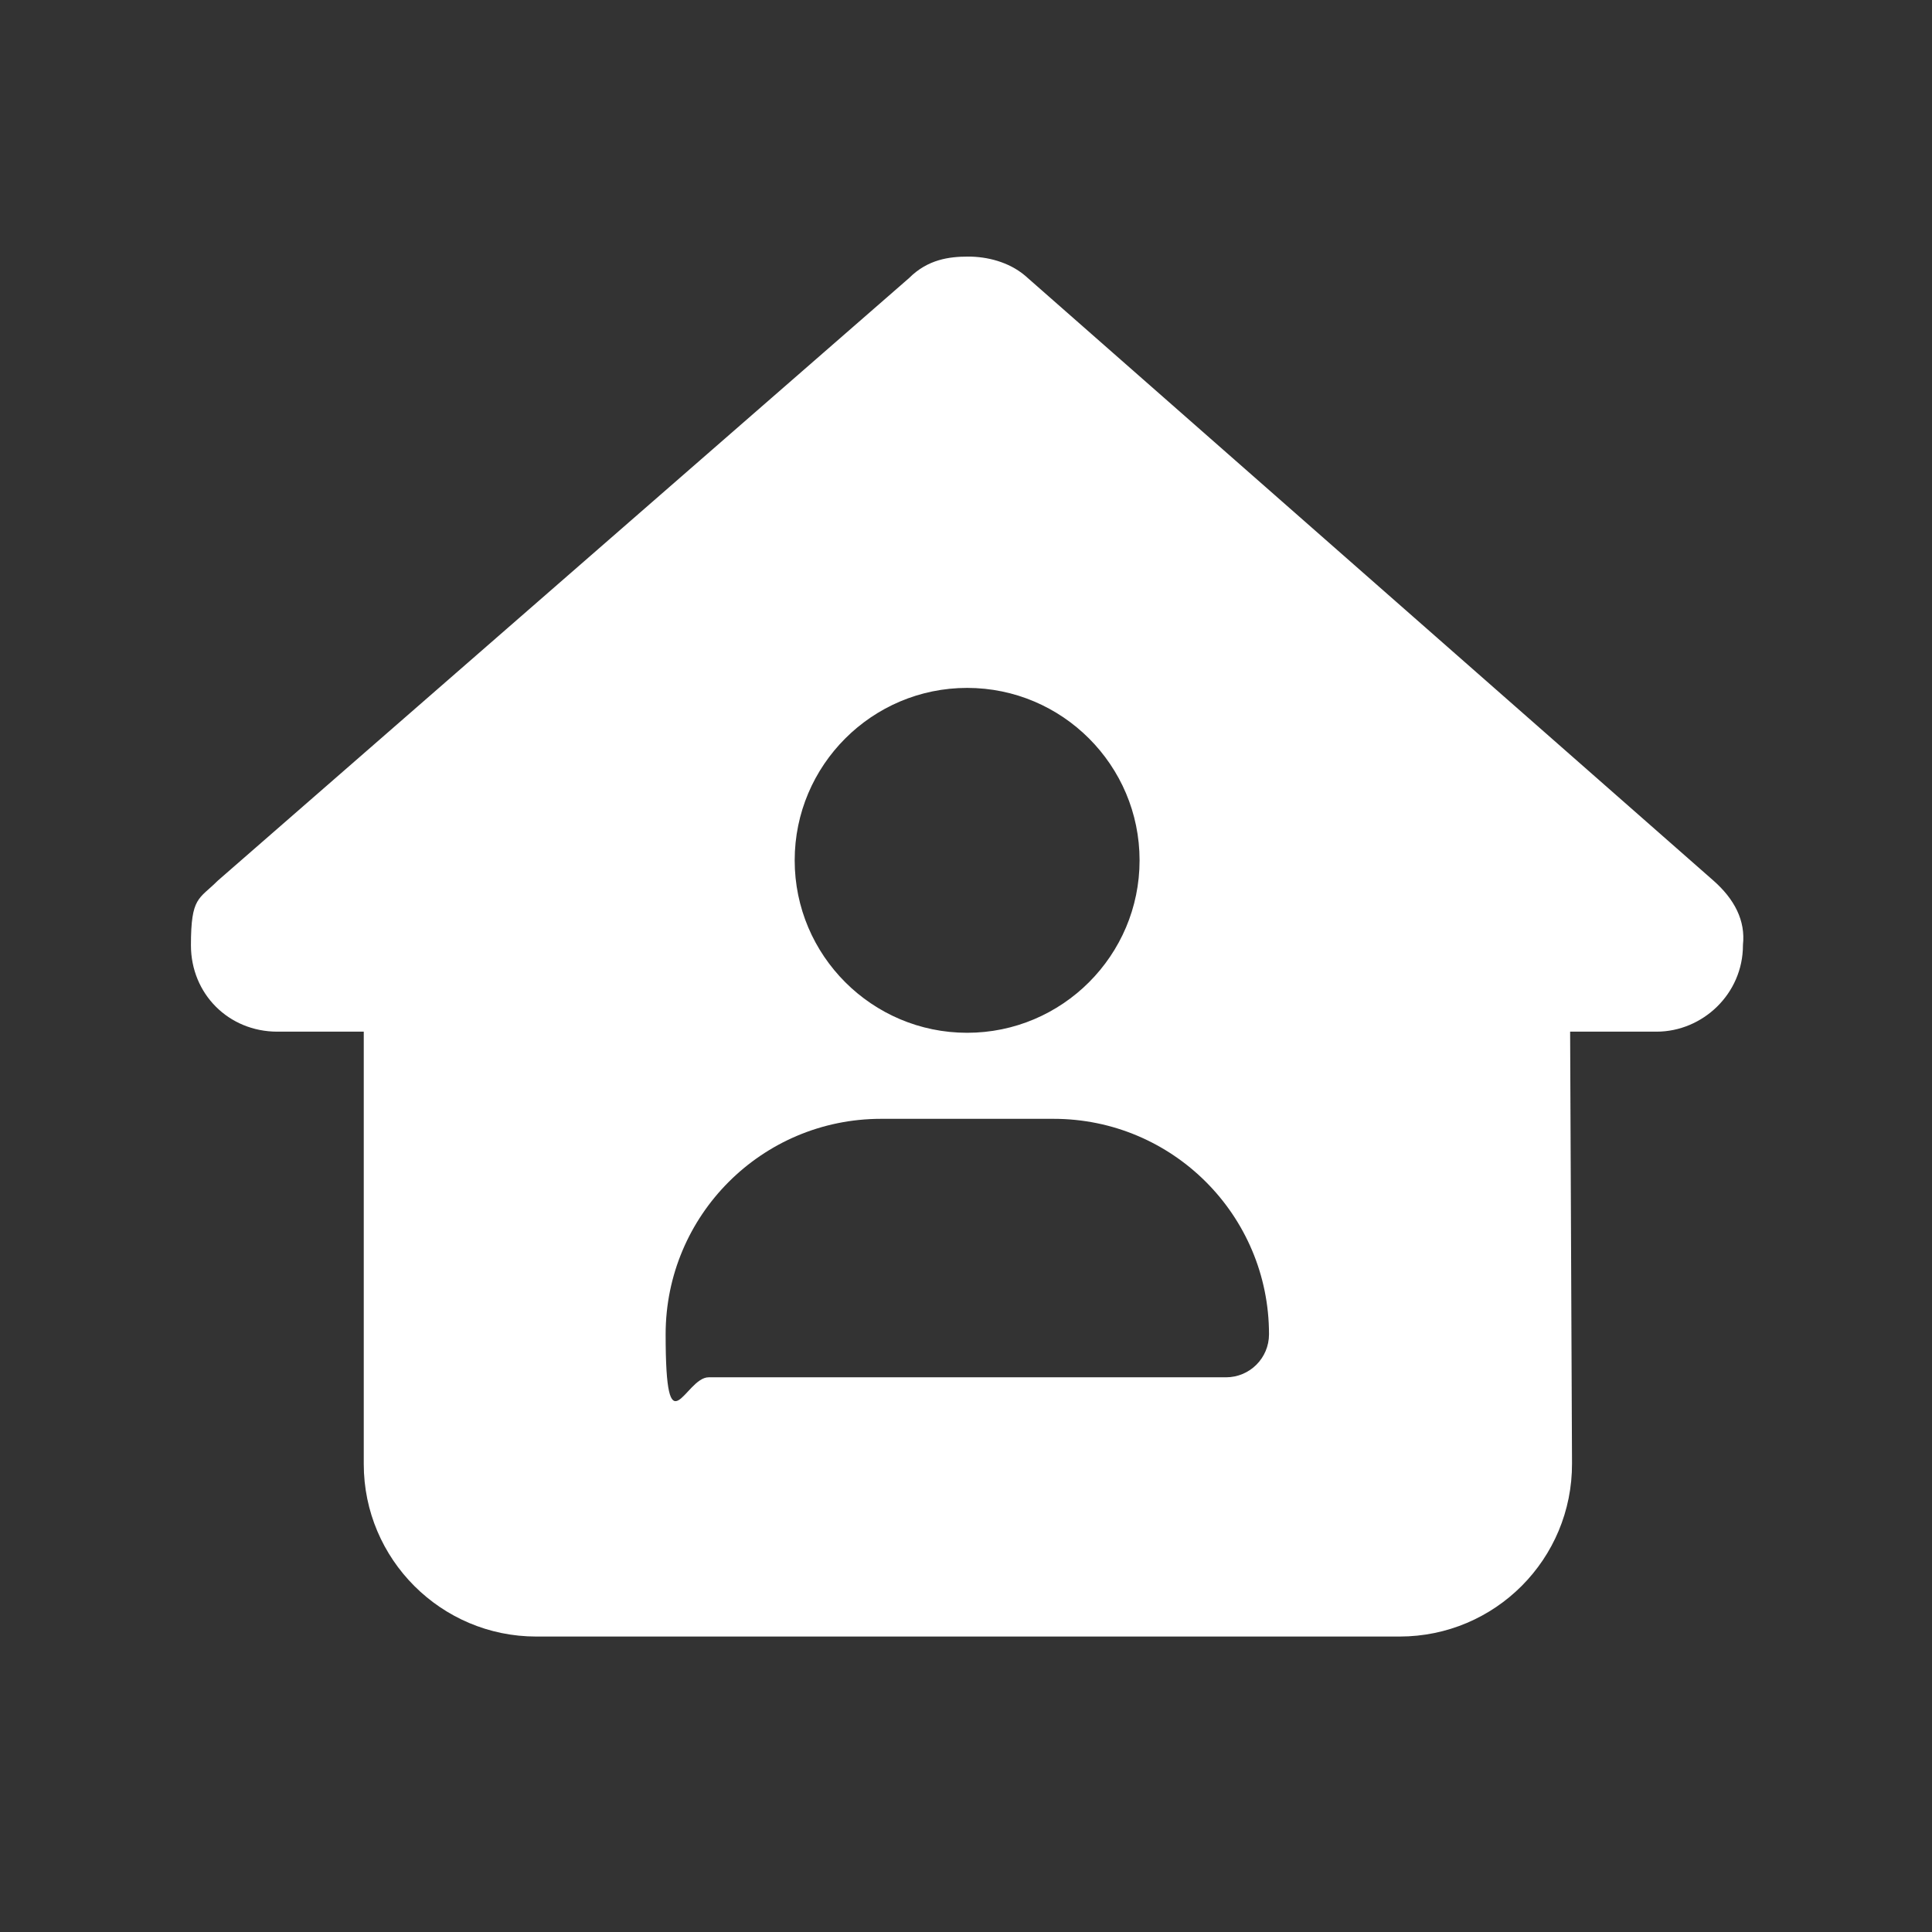 <svg viewBox="0 0 512 512" version="1.1" xmlns="http://www.w3.org/2000/svg" id="Layer_1">
  
  <rect x="0" y="0" width="512" height="512" fill="#333333" stroke="none"/>
  
  <defs>
    <style>
      .st0 {
        fill: #fff;
      }
    </style>
  </defs>
  <path d="M461.9,250.5c0,12.9-10.7,22.9-22.9,22.9h-22.9l.5,114.4c.1,25.4-20.4,45.9-45.7,45.9h-228.8c-25.2,0-45.7-20.5-45.7-45.7v-114.6h-22.9c-12.9,0-22.9-10-22.9-22.9s2.1-12.1,7.1-17.1L240.9,73.7c5-5,10.7-5.7,15.7-5.7s10.7,1.4,15,5l182.4,160.3c5.7,5,8.6,10.7,7.9,17.1ZM302,228c0-25.2-20.5-45.7-45.7-45.7s-45.7,20.5-45.7,45.7,20.5,45.7,45.7,45.7,45.7-20.5,45.7-45.7ZM233.5,296.5c-31.6,0-57.1,25.6-57.1,57.1s5.1,11.4,11.4,11.4h137.1c6.3,0,11.4-5.1,11.4-11.4,0-31.6-25.6-57.1-57.1-57.1h-45.7Z" class="st0"></path>
</svg>